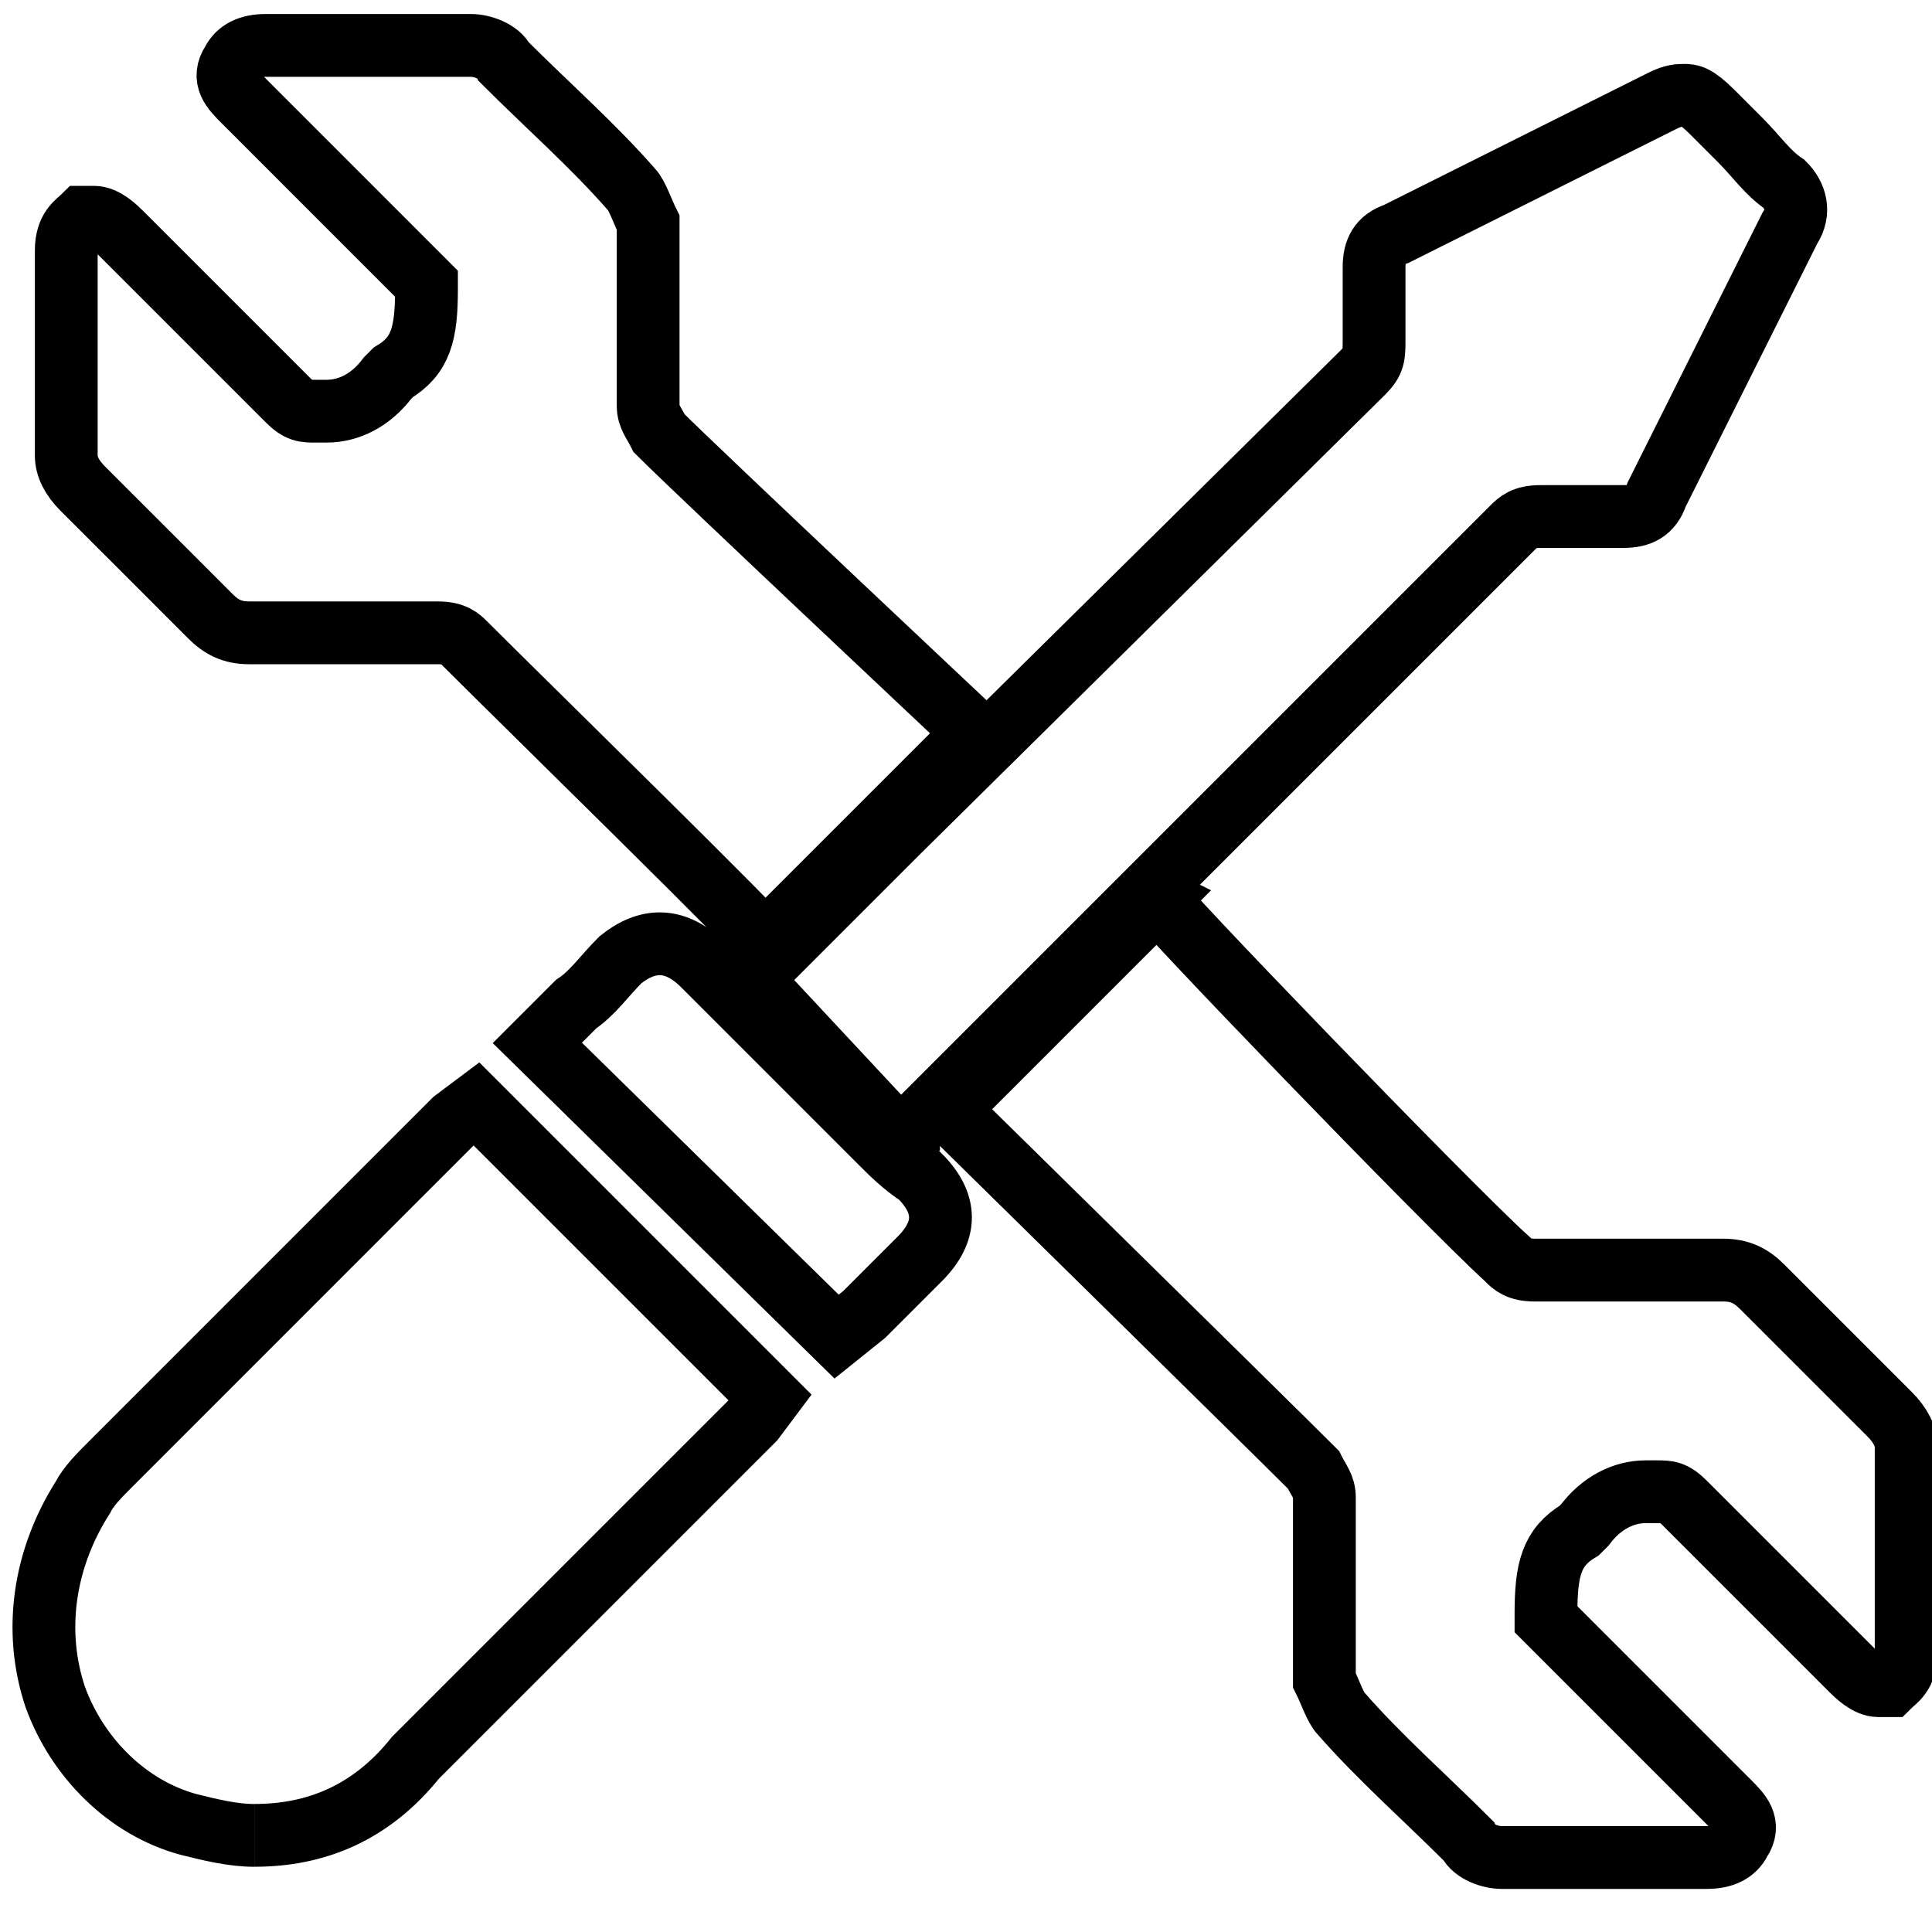 <?xml version="1.0" encoding="UTF-8" standalone="no"?>
<svg
   xmlns:dc="http://purl.org/dc/elements/1.1/"
   xmlns:cc="http://creativecommons.org/ns#"
   xmlns:rdf="http://www.w3.org/1999/02/22-rdf-syntax-ns#"
   xmlns:svg="http://www.w3.org/2000/svg"
   xmlns="http://www.w3.org/2000/svg"
   xmlns:sodipodi="http://sodipodi.sourceforge.net/DTD/sodipodi-0.dtd"
   xmlns:inkscape="http://www.inkscape.org/namespaces/inkscape"
   width="40"
   height="40"
   viewBox="0 0 40 40"
   version="1.1"
   id="svg14"
   sodipodi:docname="icon-mantenimiento.svg"
   inkscape:version="1.0.2-2 (e86c870879, 2021-01-15)">
  <defs
     id="defs18" />
  <sodipodi:namedview
     pagecolor="#ffffff"
     bordercolor="#666666"
     borderopacity="1"
     objecttolerance="10"
     gridtolerance="10"
     guidetolerance="10"
     inkscape:pageopacity="0"
     inkscape:pageshadow="2"
     inkscape:window-width="2560"
     inkscape:window-height="1411"
     id="namedview16"
     showgrid="false"
     inkscape:zoom="21.375"
     inkscape:cx="20"
     inkscape:cy="20"
     inkscape:window-x="-9"
     inkscape:window-y="-9"
     inkscape:window-maximized="1"
     inkscape:current-layer="svg14" />
  <path
     id="path88"
     d="m 31.204,26.067 c 0.115,0.115 0.229,0.229 0.574,0.229 0.459,0 3.213,0 3.901,0 0.344,0 0.574,0.115 0.803,0.344 0.344,0.344 0.688,0.688 1.033,1.033 0.574,0.574 1.033,1.033 1.606,1.606 0.229,0.229 0.344,0.459 0.344,0.688 0,0.918 0,1.951 0,2.868 v 1.377 c 0,0.459 -0.229,0.574 -0.344,0.688 -0.115,0 -0.115,0 -0.229,0 -0.229,0 -0.459,-0.229 -0.574,-0.344 l -1.377,-1.377 c -0.688,-0.688 -1.377,-1.377 -2.065,-2.065 -0.229,-0.229 -0.344,-0.229 -0.574,-0.229 -0.115,0 -0.229,0 -0.229,0 -0.459,0 -0.918,0.229 -1.262,0.688 0,0 -0.115,0.115 -0.115,0.115 -0.574,0.344 -0.688,0.803 -0.688,1.721 v 0.115 l 0.115,0.115 0.115,0.115 c 1.033,1.033 2.18,2.18 3.557,3.557 0.229,0.229 0.459,0.459 0.229,0.803 -0.115,0.229 -0.344,0.344 -0.688,0.344 h -2.18 c -0.688,0 -1.377,0 -2.065,0 -0.229,0 -0.574,-0.115 -0.688,-0.344 -0.918,-0.918 -1.836,-1.721 -2.639,-2.639 -0.115,-0.115 -0.229,-0.459 -0.344,-0.688 0,-1.262 0,-2.639 0,-3.786 0,-0.229 -0.115,-0.344 -0.229,-0.574 -0.803,-0.803 -7.573,-7.458 -7.573,-7.458 l 4.36,-4.36 c -0.229,-0.115 5.966,6.311 7.228,7.458 z m -13.883,1.606 -6.196,-6.081 0.459,-0.459 c 0.115,-0.115 0.229,-0.229 0.344,-0.344 0.344,-0.229 0.574,-0.574 0.918,-0.918 0.574,-0.459 1.147,-0.459 1.721,0.115 0.803,0.803 1.606,1.606 2.409,2.409 l 0.918,0.918 c 0.115,0.115 0.229,0.229 0.344,0.344 0.229,0.229 0.459,0.459 0.803,0.688 0.574,0.574 0.574,1.147 0,1.721 -0.229,0.229 -0.574,0.574 -0.803,0.803 -0.115,0.115 -0.229,0.229 -0.344,0.344 z M 5.273,38 c -0.459,0 -0.918,-0.115 -1.377,-0.229 C 2.634,37.426 1.601,36.394 1.143,35.132 0.684,33.755 0.913,32.263 1.716,31.001 1.831,30.772 2.06,30.542 2.29,30.313 4.24,28.362 6.306,26.297 8.256,24.346 l 1.033,-1.033 c 0,0 0.115,-0.115 0.115,-0.115 v 0 l 0.459,-0.344 0.344,0.344 5.737,5.737 -0.344,0.459 c 0,0 -0.115,0.115 -0.115,0.115 -0.574,0.574 -1.262,1.262 -1.836,1.836 -1.606,1.606 -3.327,3.327 -5.048,5.048 -0.918,1.147 -2.065,1.606 -3.327,1.606 M 15.485,20.216 l 0.229,-0.115 2.868,-2.868 9.638,-9.523 c 0.229,-0.229 0.229,-0.344 0.229,-0.688 0,-0.229 0,-0.574 0,-0.803 0,-0.344 0,-0.459 0,-0.688 0,-0.344 0.115,-0.574 0.459,-0.688 l 5.507,-2.754 c 0.229,-0.115 0.344,-0.115 0.459,-0.115 0.115,0 0.229,0 0.574,0.344 l 0.574,0.574 c 0.344,0.344 0.574,0.688 0.918,0.918 0.229,0.229 0.344,0.574 0.115,0.918 -0.803,1.606 -1.721,3.442 -2.754,5.507 -0.115,0.344 -0.344,0.459 -0.688,0.459 -0.115,0 -0.803,0 -0.803,0 h -0.344 c -0.229,0 -0.344,0 -0.574,0 0,0 0,0 0,0 -0.344,0 -0.459,0.115 -0.574,0.229 -2.409,2.409 -12.392,12.392 -12.392,12.392 0,0.115 -0.115,0.115 -0.115,0.229 l -0.115,0.115 z m 0.115,-0.229 v 0 M 33.154,36.05 Z M 9.633,13.332 C 9.518,13.217 9.404,13.102 9.059,13.102 c -0.459,0 -3.213,0 -3.901,0 -0.344,0 -0.574,-0.115 -0.803,-0.344 C 4.011,12.414 3.667,12.07 3.323,11.725 2.749,11.152 2.29,10.693 1.716,10.119 1.487,9.89 1.372,9.66 1.372,9.431 c 0,-0.918 0,-1.951 0,-2.868 v -1.377 c 0,-0.459 0.229,-0.574 0.344,-0.688 0.115,0 0.115,0 0.229,0 0.229,0 0.459,0.229 0.574,0.344 l 1.377,1.377 c 0.688,0.688 1.377,1.377 2.065,2.065 0.229,0.229 0.344,0.229 0.574,0.229 0.115,0 0.229,0 0.229,0 0.459,0 0.918,-0.229 1.262,-0.688 0,0 0.115,-0.115 0.115,-0.115 C 8.715,7.365 8.83,6.906 8.83,5.988 V 5.874 L 8.715,5.759 8.6,5.644 C 7.568,4.612 6.42,3.464 5.044,2.087 4.814,1.858 4.585,1.628 4.814,1.284 4.929,1.055 5.158,0.94 5.503,0.94 h 2.18 c 0.688,0 1.377,0 2.065,0 0.229,0 0.574,0.115 0.688,0.344 0.918,0.918 1.836,1.721 2.639,2.639 0.115,0.115 0.229,0.459 0.344,0.688 0,1.262 0,2.639 0,3.786 0,0.229 0.115,0.344 0.229,0.574 0.803,0.803 6.54,6.196 6.54,6.196 l -4.36,4.36 c 0.229,0.115 -4.934,-4.934 -6.196,-6.196 z"
     fill="none"
     stroke="#000"
     stroke-width="1.3" />
</svg>
